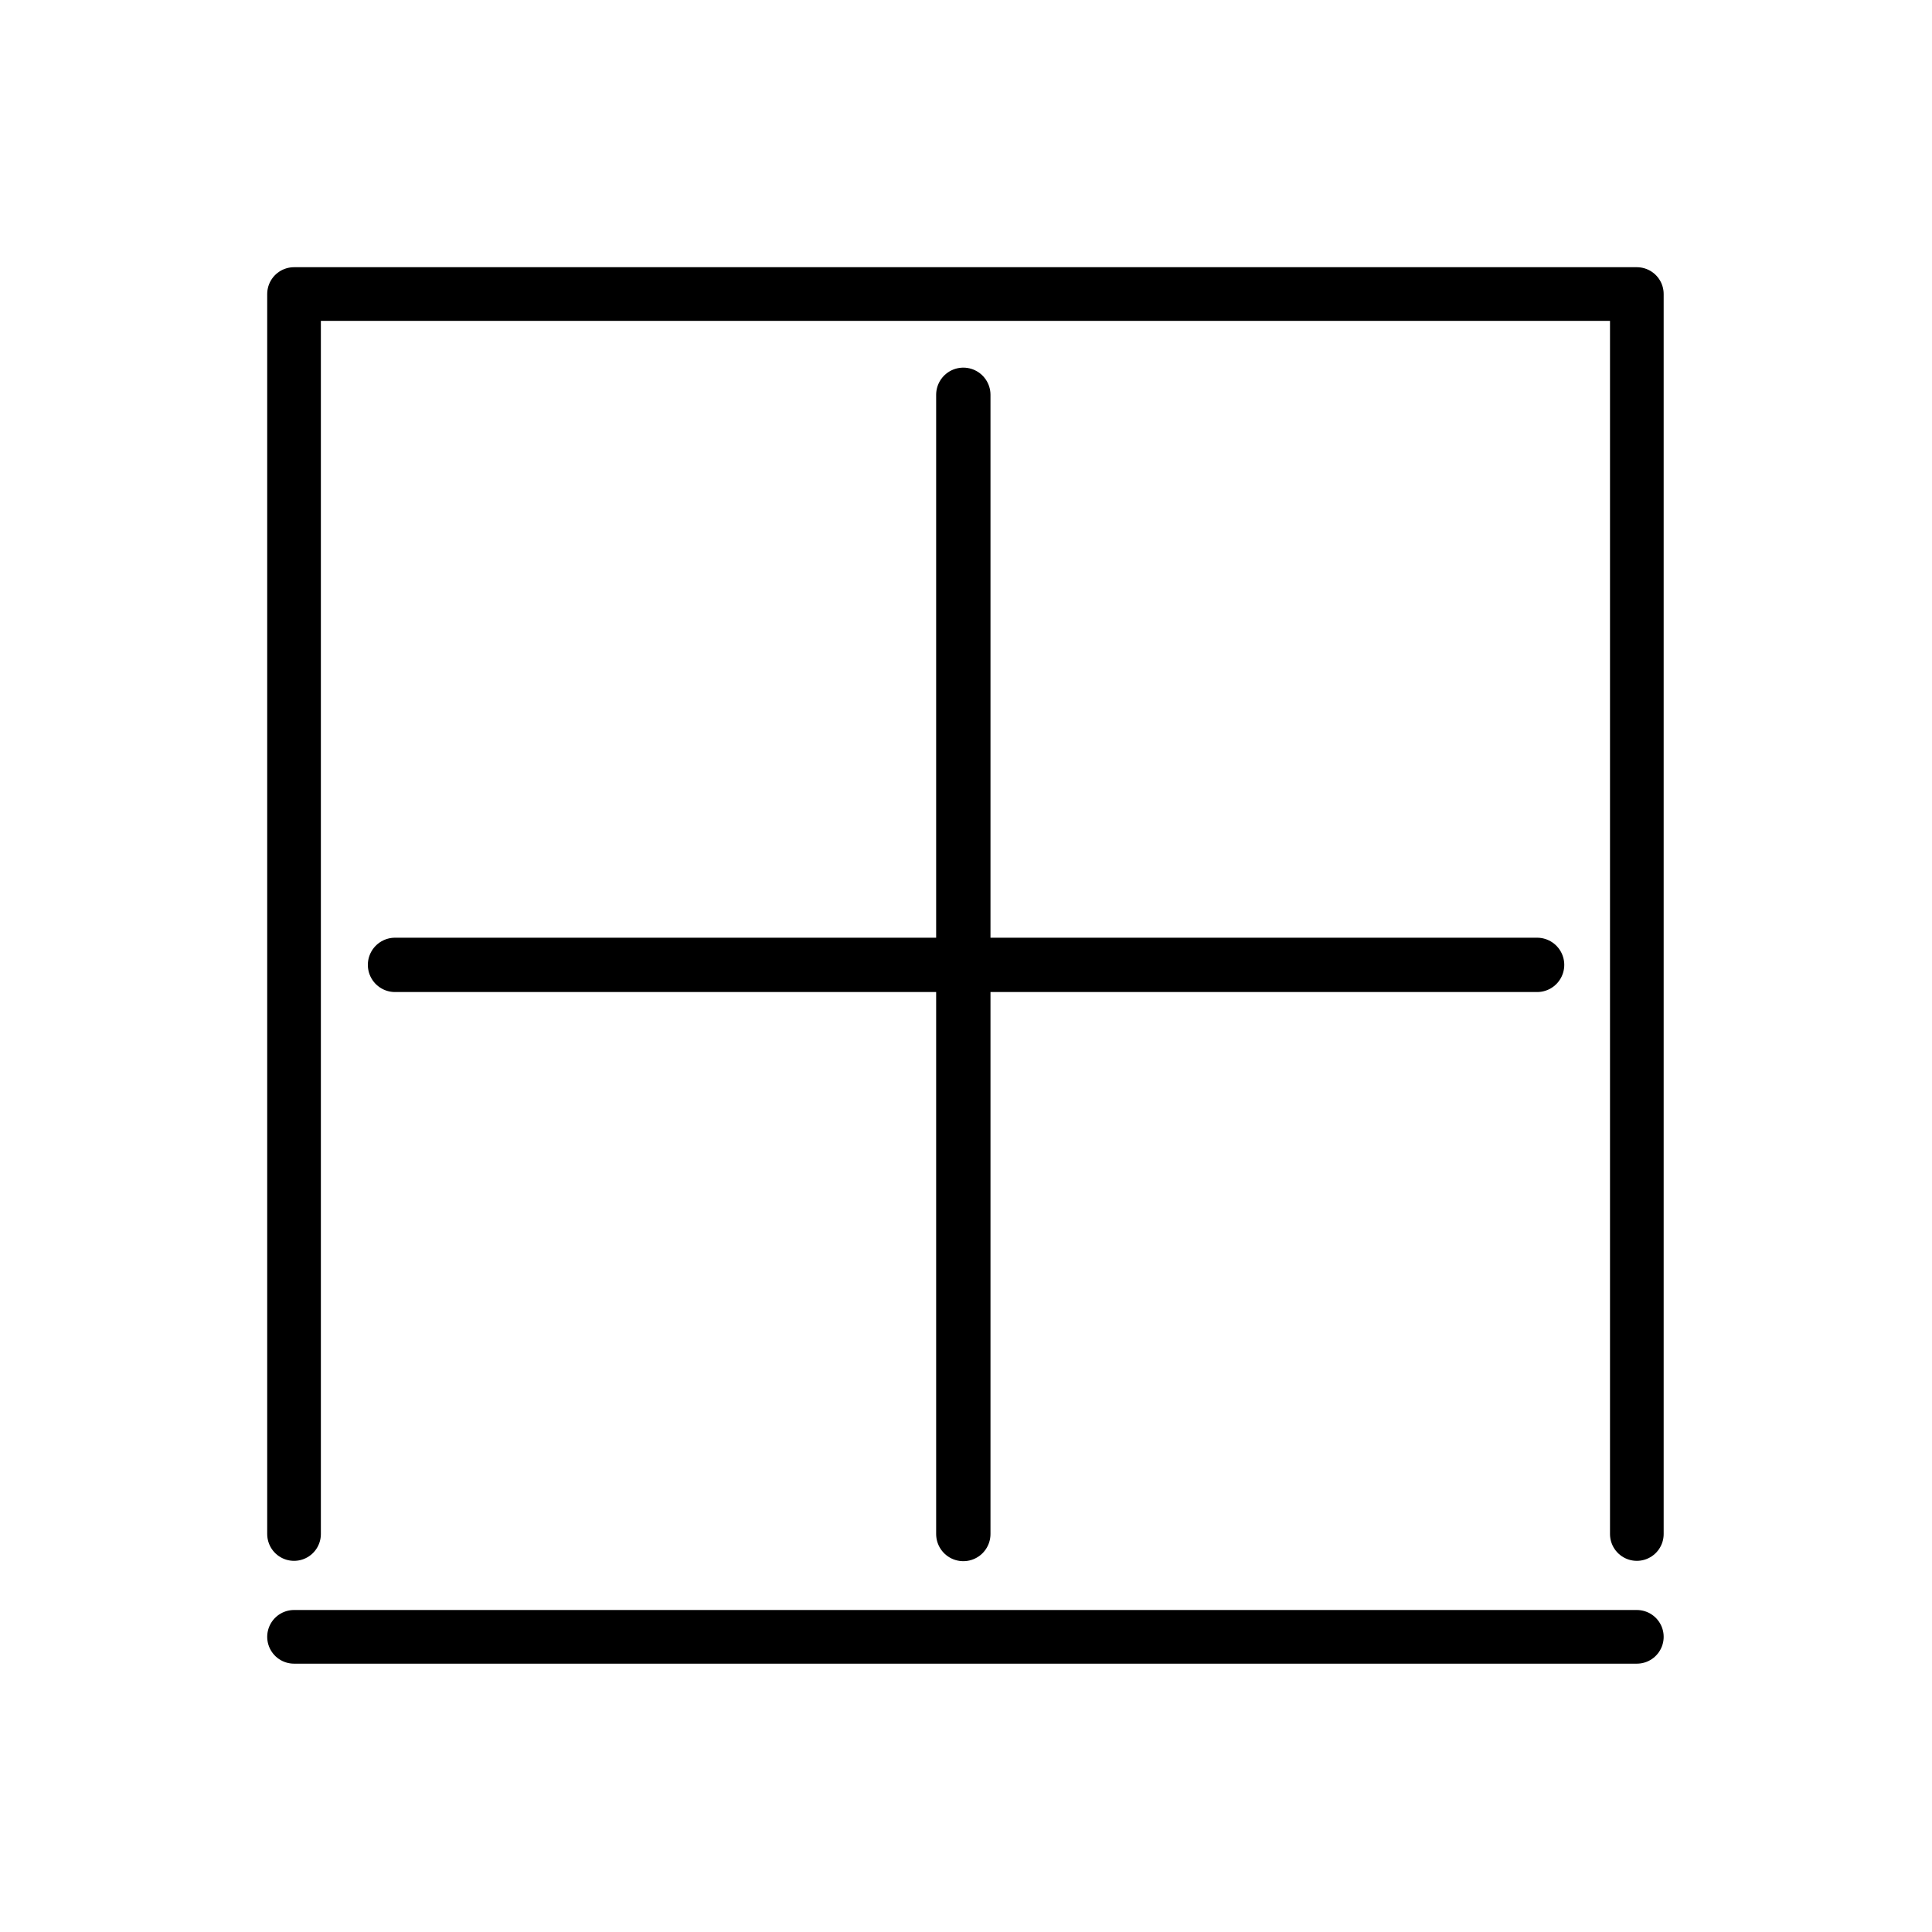 <svg id="emoji" viewBox="0 0 72 72" xmlns="http://www.w3.org/2000/svg">
  <g id="line-supplement">
    <line x1="35.9" x2="35.9" y1="14.713" y2="57.168" fill="none" stroke="#000" stroke-linecap="round" stroke-linejoin="round" stroke-width="2.025"/>
    <line x1="14.721" x2="57.283" y1="35.958" y2="35.958" fill="none" stroke="#000" stroke-linecap="round" stroke-linejoin="round" stroke-width="2.025"/>
  </g>
  <g id="line">
    <line x1="61" x2="10.958" y1="61" y2="61" fill="none" stroke="#000" stroke-linecap="round" stroke-linejoin="round" stroke-width="2"/>
    <polyline fill="none" stroke="#000" stroke-linecap="round" stroke-linejoin="round" stroke-width="2" points="10.958 57.168 10.958 10.958 61 10.958 61 57.168"/>
  </g>
</svg>
